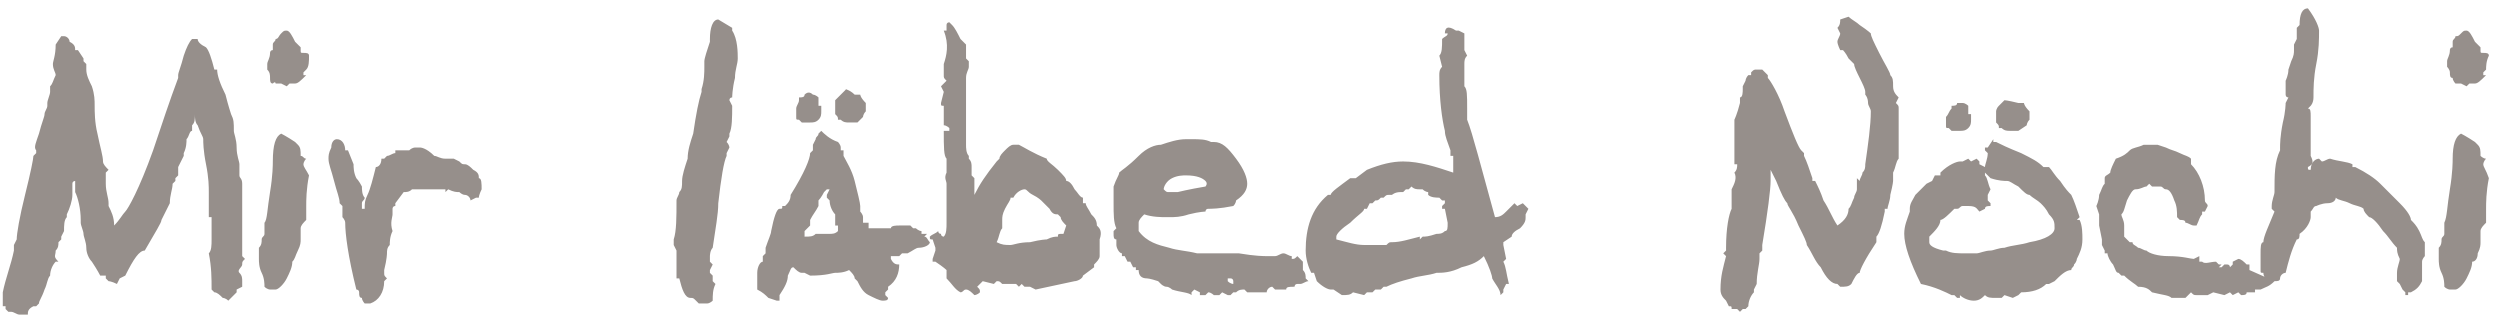 <?xml version="1.0" encoding="utf-8"?>
<svg xmlns="http://www.w3.org/2000/svg" xmlns:xlink="http://www.w3.org/1999/xlink" version="1.1" id="_x3C_Ebene_x3E_" x="0px" y="0px" viewBox="0 0 89.8 11.3" style="enable-background:new 0 0 89.8 11.3;">
<style type="text/css">
	.st0{fill:#968F8B;}
</style>
<g>
	<path class="st0" d="M89.1,5.6c0-0.2,0-0.3-0.1-0.4c0,0-0.1-0.1-0.1-0.1c-0.3-0.2-0.5-0.3-0.5-0.3c-0.2,0.1-0.3,0.4-0.3,0.9&#xD;&#xA;		c0,0.1,0,0.5-0.1,1.1c-0.1,0.6-0.1,1-0.2,1.2l0,0.1l0,0.2c0,0,0,0.1,0,0.1c0,0.1-0.1,0.1-0.1,0.2c0,0.1,0,0.2-0.1,0.3&#xD;&#xA;		c0,0.2,0,0.3,0,0.4c0,0.1,0,0.3,0.1,0.5c0.1,0.2,0.1,0.4,0.1,0.5c0.1,0.1,0.2,0.1,0.2,0.1c0,0,0.1,0,0.2,0c0.1,0,0.3-0.2,0.4-0.4&#xD;&#xA;		c0.1-0.2,0.2-0.4,0.2-0.6C88.9,9.4,89,9.3,89,9.1c0.1-0.2,0.1-0.3,0.1-0.4c0-0.3,0-0.4,0-0.4c0-0.1,0.1-0.2,0.2-0.3&#xD;&#xA;		c0-0.2,0-0.4,0-0.5c0-0.2,0-0.6,0.1-1.1c-0.1-0.3-0.2-0.4-0.2-0.5c0,0,0-0.1,0.1-0.2C89.2,5.7,89.1,5.6,89.1,5.6 M89.4,2&#xD;&#xA;		c0-0.1-0.1-0.1-0.2-0.1c-0.1,0-0.1,0-0.1-0.1V1.7C89,1.6,89,1.6,88.9,1.5c-0.1-0.2-0.2-0.4-0.3-0.4c-0.1,0-0.1,0-0.2,0.1&#xD;&#xA;		c-0.1,0.1-0.1,0.1-0.2,0.1c0,0.1-0.1,0.1-0.1,0.2c0,0,0,0.1,0,0.2C88,1.7,88,1.8,88,1.8c0,0.2-0.1,0.3-0.1,0.4l0,0.1l0,0.1&#xD;&#xA;		C87.9,2.4,88,2.5,88,2.6c0,0.1,0,0.2,0.1,0.2C88.1,2.9,88.2,3,88.2,3l0.1,0l0.1,0l0.2,0.1L88.7,3c0.1,0,0.2,0,0.2,0&#xD;&#xA;		c0.1,0,0.2-0.1,0.4-0.3l-0.1,0l0-0.1c0,0,0.1-0.1,0.1-0.1C89.3,2.4,89.3,2.2,89.4,2L89.4,2L89.4,2z M87.1,9c0-0.1,0-0.2,0-0.2&#xD;&#xA;		l0-0.1c-0.1-0.1-0.1-0.2-0.2-0.4c-0.1-0.2-0.2-0.3-0.3-0.4c0-0.1-0.1-0.3-0.4-0.6c-0.2-0.2-0.5-0.5-0.7-0.7&#xD;&#xA;		c-0.2-0.2-0.5-0.4-0.9-0.6l-0.1,0l0-0.1c-0.2-0.1-0.5-0.1-0.8-0.2c-0.1,0-0.2,0.1-0.3,0.1c0,0-0.1-0.1-0.1-0.1&#xD;&#xA;		c-0.1,0-0.3,0.1-0.3,0.4l0,0c-0.1,0-0.1,0-0.1-0.1c0.2-0.1,0.2-0.2,0.1-0.4l0-0.1l0,0C83,5.2,83,4.8,83,4.2c0-0.2,0-0.3-0.1-0.3&#xD;&#xA;		L83,3.8c0,0,0.1-0.1,0.1-0.3c0-0.3,0-0.7,0.1-1.2s0.1-0.9,0.1-1.2c0-0.1-0.1-0.4-0.4-0.8c-0.2,0-0.3,0.2-0.3,0.6L82.5,1v0.4&#xD;&#xA;		l-0.1,0.2c0,0.1,0,0.1,0,0.2c0,0.1,0,0.2-0.1,0.4l0,0l-0.1,0.3l0,0c0,0.2-0.1,0.4-0.1,0.4V3c0,0,0,0.1,0,0.2c0,0.1,0,0.1,0,0.2&#xD;&#xA;		c0,0,0,0.1,0.1,0.1l-0.1,0.2c0,0,0,0.3-0.1,0.7c-0.1,0.5-0.1,0.8-0.1,0.9l0,0.1c-0.2,0.4-0.2,0.9-0.2,1.5c0,0.1-0.1,0.3-0.1,0.5&#xD;&#xA;		l0,0.1v0l0.1,0.1c-0.2,0.5-0.4,0.9-0.4,1.1c-0.1,0-0.1,0.2-0.1,0.4c0,0.1,0,0.3,0,0.4c0,0.1,0,0.1,0,0.2c0,0.1,0,0.1,0.1,0.1&#xD;&#xA;		c0,0.2,0.2,0.3,0.4,0.3c0.1,0,0.2,0,0.2-0.1c0-0.1,0.1-0.2,0.2-0.2c0.1-0.4,0.2-0.8,0.4-1.2c0.1,0,0.1-0.1,0.1-0.2&#xD;&#xA;		C82.9,8.2,83,7.9,83,7.8l0-0.2c0.1-0.1,0.1-0.2,0.2-0.2c0,0,0.2-0.1,0.4-0.1c0.2,0,0.3-0.1,0.3-0.2c0.1,0.1,0.3,0.1,0.5,0.2&#xD;&#xA;		c0.2,0.1,0.4,0.1,0.5,0.2c0,0.1,0.1,0.2,0.2,0.3c0.1,0,0.3,0.2,0.5,0.5c0.2,0.2,0.3,0.4,0.5,0.6c0,0.1,0,0.2,0.1,0.4&#xD;&#xA;		c0,0.1-0.1,0.3-0.1,0.5l0,0l0,0.2l0,0c0,0,0,0.1,0,0.1l0.1,0.1l0.1,0.2l0.1,0.1l0,0.1l0.1,0l0-0.1l0.1,0c0.2-0.1,0.3-0.2,0.4-0.4&#xD;&#xA;		C87,9.8,87,9.6,87,9.4c0-0.1,0.1-0.2,0.1-0.2C87.1,9.2,87.1,9.1,87.1,9 M80.4,10.5L80.4,10.5L80.4,10.5L80.4,10.5L80.4,10.5&#xD;&#xA;		L80.4,10.5C80.4,10.5,80.4,10.5,80.4,10.5 M76.9,5.9L76.9,5.9L76.9,5.9C76.9,5.9,76.9,5.9,76.9,5.9 M78.8,6.4L78.8,6.4L78.8,6.4&#xD;&#xA;		L78.8,6.4L78.8,6.4L78.8,6.4L78.8,6.4L78.8,6.4z M80.8,9.7c0-0.1,0-0.2,0-0.2l-0.1,0c-0.1-0.1-0.2-0.2-0.3-0.2l-0.2,0.1v0.1&#xD;&#xA;		l-0.1,0.1c0,0,0-0.1-0.1-0.1c0,0-0.1,0-0.1,0l-0.1,0.1l0,0l-0.1,0v0l0.1-0.1c0,0,0,0-0.1,0l-0.1-0.1c-0.2,0-0.4,0.1-0.5,0H79&#xD;&#xA;		L79,9.2l-0.2,0.1c-0.1,0-0.4-0.1-0.9-0.1c-0.4,0-0.7-0.1-0.8-0.2l0,0C77,9,76.9,8.9,76.8,8.9l0,0c-0.1-0.1-0.2-0.1-0.2-0.2l-0.1,0&#xD;&#xA;		l-0.2-0.2c0-0.1,0-0.2,0-0.4c0-0.2-0.1-0.3-0.1-0.4v0c0.1-0.1,0.1-0.2,0.2-0.5c0.1-0.2,0.2-0.4,0.3-0.4c0.2,0,0.3-0.1,0.4-0.1&#xD;&#xA;		l0.1-0.1c0,0,0,0,0.1,0.1h0.1c0.1,0,0.2,0,0.2,0c0.1,0,0.1,0.1,0.2,0.1c0.1,0,0.2,0.1,0.3,0.4c0.1,0.2,0.1,0.4,0.1,0.6l0.1,0.1&#xD;&#xA;		c0.1,0,0.2,0,0.2,0.1c0.1,0,0.2,0.1,0.3,0.1l0.1,0c0.1-0.2,0.1-0.3,0.2-0.4l0-0.1l0.1,0l0.1-0.2c0-0.1-0.1-0.1-0.1-0.2&#xD;&#xA;		c0-0.5-0.2-1-0.5-1.3l0-0.2c-0.1-0.1-0.2-0.1-0.4-0.2s-0.3-0.1-0.5-0.2h0l-0.3-0.1c-0.1,0-0.2,0-0.3,0c-0.1,0-0.1,0-0.2,0&#xD;&#xA;		c-0.2,0.1-0.4,0.1-0.5,0.2c-0.1,0.1-0.2,0.2-0.5,0.3c-0.1,0.2-0.2,0.4-0.2,0.5c-0.1,0.1-0.2,0.1-0.2,0.2l0,0.1l0,0.1&#xD;&#xA;		c-0.1,0.1-0.1,0.2-0.2,0.4c0,0.2-0.1,0.4-0.1,0.4l0.1,0.3l0,0.1c0,0.1,0,0.1,0,0.2s0,0.1,0,0.1l0.1,0.5l0,0.1l0,0v0l0,0.1l0.1,0.2&#xD;&#xA;		l0,0.1l0.1,0c0,0.1,0.1,0.3,0.2,0.4c0.1,0.2,0.1,0.3,0.2,0.3l0.1,0.1l0.1,0c0.2,0.2,0.4,0.3,0.5,0.4c0.3,0,0.4,0.1,0.5,0.2&#xD;&#xA;		c0.4,0.1,0.6,0.1,0.7,0.2h0.2c0,0,0.1,0,0.1,0c0.1,0,0.2,0,0.2,0c0,0,0.1-0.1,0.1-0.1h0l0.1-0.1c0.1,0.1,0.1,0.1,0.2,0.1&#xD;&#xA;		c0,0,0.1,0,0.2,0h0.2l0.2-0.1l0.4,0.1l0.2-0.1l0.1,0.1l0.2-0.1l0.1,0.1c0.1,0,0.2,0,0.2-0.1c0.1,0,0.3,0,0.3,0l0-0.1l0.1,0l0.1,0&#xD;&#xA;		c0.2-0.1,0.3-0.1,0.5-0.3L80.8,9.7z M80.7,10.5L80.7,10.5L80.7,10.5l-0.1,0L80.7,10.5L80.7,10.5L80.7,10.5z M72,3.6&#xD;&#xA;		c-0.1,0.1-0.1,0.1-0.1,0.1c0,0,0,0-0.1,0.1c-0.1,0.1-0.1,0.2-0.1,0.2V4l0,0l0,0c0,0,0,0,0,0c0,0,0,0.1,0,0.1c0,0.1,0,0.2,0,0.2&#xD;&#xA;		c0,0,0,0,0,0c0,0,0,0,0,0.1v0c0.1,0.1,0.1,0.1,0.1,0.2c0,0,0,0,0.1,0c0.1,0.1,0.2,0.1,0.3,0.1c0,0,0.1,0,0.1,0c0,0,0,0,0.1,0&#xD;&#xA;		c0,0,0.1,0,0.1,0h0l0.3-0.2c0,0,0-0.1,0.1-0.2l0,0l0-0.1l0,0l0,0l0,0l0-0.1h0c0,0,0,0,0,0c0,0,0-0.1,0-0.1v0l0,0v0&#xD;&#xA;		c-0.2-0.2-0.2-0.3-0.2-0.3l0,0h-0.1c0,0,0,0-0.1,0C72.1,3.6,72,3.6,72,3.6 M70.3,3.7c0,0.1-0.1,0.1-0.2,0.1l0,0.1&#xD;&#xA;		C70,4,70,4.1,69.9,4.2c0,0,0,0,0,0.1c0,0,0,0.1,0,0.1c0,0.1,0,0.1,0,0.1c0,0.1,0,0.1,0.1,0.1c0,0,0.1,0.1,0.1,0.1c0,0,0.1,0,0.3,0&#xD;&#xA;		c0.1,0,0.2,0,0.3-0.1c0.1-0.1,0.1-0.2,0.1-0.3l0,0c0,0,0-0.1,0-0.1c0,0,0-0.1,0-0.1l0,0c-0.1,0-0.1,0-0.1,0c0,0,0,0,0-0.1l0-0.1&#xD;&#xA;		c0,0,0-0.1,0-0.1v0l0,0c0,0-0.1-0.1-0.2-0.1C70.5,3.7,70.4,3.7,70.3,3.7 M73.6,7.7c0.2,0.2,0.2,0.3,0.2,0.5c0,0.2-0.3,0.4-0.9,0.5&#xD;&#xA;		c-0.3,0.1-0.6,0.1-0.9,0.2c-0.2,0-0.4,0.1-0.5,0.1l0,0c-0.2,0-0.4,0.1-0.5,0.1l-0.1,0l-0.1,0c-0.1,0-0.2,0-0.2,0&#xD;&#xA;		c-0.3,0-0.5,0-0.7-0.1l-0.1,0c-0.4-0.1-0.5-0.2-0.5-0.3c0,0,0-0.1,0-0.1c0-0.1,0-0.1,0-0.1c0.2-0.2,0.4-0.4,0.4-0.6&#xD;&#xA;		c0.1,0,0.3-0.2,0.5-0.4l0,0l0.1,0c0.1,0,0.1-0.1,0.2-0.1l0.2,0C71,7.4,71,7.5,71.1,7.6l0.2-0.1c0-0.1,0.1-0.1,0.2-0.1l0-0.1&#xD;&#xA;		c0,0-0.1-0.1-0.1-0.1c0,0,0,0,0-0.1l0-0.1l0.1-0.2c-0.1-0.2-0.1-0.4-0.2-0.5l0-0.1l0,0l0.1,0.1v0l0.1,0.1c0.3,0.1,0.5,0.1,0.6,0.1&#xD;&#xA;		c0.1,0,0.2,0.1,0.4,0.2C72.7,6.9,72.8,7,72.9,7c0.1,0.1,0.3,0.2,0.4,0.3C73.4,7.4,73.5,7.5,73.6,7.7 M71.3,6L71.3,6l-0.2-0.1l0-0.1&#xD;&#xA;		l-0.1-0.1l-0.2,0.1l-0.1-0.1l-0.2,0.1c0,0,0,0-0.1,0c-0.1,0-0.4,0.1-0.7,0.4l0,0.1l-0.2,0l-0.1,0.2l-0.2,0.1h0&#xD;&#xA;		C69,6.8,68.9,6.9,68.8,7c-0.1,0.2-0.2,0.3-0.2,0.5v0.1c-0.1,0.3-0.2,0.5-0.2,0.8c0,0.4,0.2,1,0.6,1.8c0.5,0.1,0.9,0.3,1.1,0.4&#xD;&#xA;		l0.1,0l0.1,0.1l0.1,0l0-0.1h0c0.1,0.1,0.3,0.2,0.5,0.2c0.2,0,0.3-0.1,0.4-0.2c0.1,0.1,0.2,0.1,0.4,0.1c0.1,0,0.1,0,0.2,0l0.1-0.1&#xD;&#xA;		l0,0l0.3,0.1l0.2-0.1l0.1-0.1c0.4,0,0.7-0.1,0.9-0.3l0.1,0l0.2-0.1l0,0c0.2-0.2,0.4-0.4,0.6-0.4c0-0.1,0.1-0.1,0.1-0.2&#xD;&#xA;		c0.1-0.1,0.1-0.2,0.1-0.2v0c0.1-0.2,0.2-0.4,0.2-0.7c0-0.2,0-0.5-0.1-0.7l-0.1,0l0.1-0.1c-0.1-0.3-0.2-0.6-0.3-0.8&#xD;&#xA;		c-0.1-0.1-0.2-0.2-0.4-0.5c-0.2-0.2-0.3-0.4-0.4-0.5l-0.2,0c-0.2-0.2-0.4-0.3-0.8-0.5c-0.5-0.2-0.7-0.3-0.9-0.4l-0.1,0L71.6,5&#xD;&#xA;		l-0.2,0.3l-0.1,0l0,0.1l0.1,0.1C71.4,5.7,71.3,5.9,71.3,6 M68.2,4.8c0-0.1,0-0.3,0-0.5V4.1c0-0.1,0-0.2,0-0.2c0-0.1,0-0.1-0.1-0.2&#xD;&#xA;		l0.1-0.2C68.1,3.4,68,3.3,68,3.1c0-0.2,0-0.3-0.1-0.4l0,0c0-0.1-0.2-0.4-0.4-0.8c-0.2-0.4-0.3-0.6-0.3-0.7c0,0-0.1-0.1-0.4-0.3&#xD;&#xA;		c-0.1-0.1-0.3-0.2-0.4-0.3l-0.3,0.1C66.1,0.8,66.1,0.9,66,1l0.1,0.2c0,0.1-0.1,0.2-0.1,0.3c0,0.1,0.1,0.3,0.1,0.3h0.1&#xD;&#xA;		c0,0,0.1,0.1,0.2,0.3c0.1,0.1,0.2,0.2,0.2,0.2c0,0.1,0.1,0.3,0.2,0.5c0.1,0.2,0.2,0.4,0.2,0.5l0,0.1c0,0,0.1,0.1,0.1,0.3&#xD;&#xA;		c0,0.1,0.1,0.2,0.1,0.3c0,0.5-0.1,1.2-0.2,1.9c0,0.1,0,0.2-0.1,0.3c0,0.1-0.1,0.2-0.1,0.3l-0.1-0.1c0,0,0,0.1,0,0.1&#xD;&#xA;		c0,0.1,0,0.1,0,0.1c0,0.1,0,0.1,0,0.2c0,0.1-0.1,0.2-0.1,0.3c-0.1,0.2-0.1,0.3-0.2,0.4c0,0.2-0.1,0.4-0.4,0.6&#xD;&#xA;		c-0.2-0.3-0.3-0.6-0.5-0.9l0,0c-0.1-0.3-0.2-0.5-0.3-0.7l-0.1,0l0-0.1c-0.1-0.3-0.2-0.6-0.3-0.8l0-0.1l-0.1-0.1&#xD;&#xA;		c-0.1-0.1-0.3-0.6-0.6-1.4c-0.2-0.6-0.5-1.1-0.6-1.2l0-0.1l-0.2-0.2c0,0-0.1,0-0.1,0c0,0-0.1,0-0.1,0c-0.1,0-0.1,0-0.2,0.1l0,0.1&#xD;&#xA;		l-0.1,0c-0.1,0.1-0.1,0.2-0.1,0.2v0l-0.1,0.2l0,0.1c0,0.1,0,0.3-0.1,0.3l0,0.2c-0.1,0.4-0.2,0.6-0.2,0.6c0,0,0,0.2,0,0.7l0,0v0.9&#xD;&#xA;		l0.1,0c0,0.1,0,0.2-0.1,0.3c0.1,0.2,0,0.4-0.1,0.6v0.1c0,0.1,0,0.1,0,0.2c0,0.1,0,0.2,0,0.2c0,0.1,0,0.1,0,0.2&#xD;&#xA;		c-0.1,0.2-0.2,0.7-0.2,1.4V9l-0.1,0.1l0.1,0.1c-0.1,0.4-0.2,0.7-0.2,1.2c0,0.2,0.1,0.3,0.2,0.4l0.1,0l-0.1,0l0.1,0.2&#xD;&#xA;		c0.1,0,0.1,0,0.1,0.1h0.2l0.1,0.1l0.1-0.1l0.1,0l0.1-0.1c0-0.2,0.1-0.4,0.2-0.5l0-0.1l0.1-0.2c0-0.4,0.1-0.7,0.1-0.9l0-0.2l0.1-0.1&#xD;&#xA;		V8.8l0,0c0.2-1.2,0.3-2,0.3-2.3V6.4c0-0.1,0-0.2,0-0.3l0.2,0.4v0C64,7,64.1,7.2,64.2,7.3c0,0.1,0.2,0.3,0.4,0.8&#xD;&#xA;		c0.2,0.4,0.3,0.6,0.3,0.7v0c0.2,0.3,0.3,0.6,0.5,0.8c0.2,0.4,0.4,0.6,0.6,0.6l0.1,0.1c0.2,0,0.3,0,0.4-0.1c0.1-0.2,0.2-0.4,0.3-0.4&#xD;&#xA;		c0-0.1,0.2-0.5,0.6-1.1V8.5c0.1-0.1,0.2-0.4,0.3-0.9l0,0l0-0.1l0.1,0c0-0.1,0.1-0.3,0.1-0.5C68,6.6,68,6.5,68,6.5&#xD;&#xA;		c0-0.1,0-0.2,0-0.3c0.1-0.2,0.1-0.4,0.2-0.5l0-0.1l0-0.1l0-0.2c0-0.1,0-0.1,0-0.2c0-0.1,0-0.1,0-0.2L68.2,4.8L68.2,4.8z M51.9,8.3&#xD;&#xA;		c-0.1,0.1-0.2,0.1-0.3,0.1h0c-0.3,0.1-0.4,0.1-0.5,0.1L51,8.6l0-0.1c-0.4,0.1-0.7,0.2-1,0.2l0,0h0c-0.1,0-0.1,0-0.2,0.1&#xD;&#xA;		c-0.1,0-0.1,0-0.2,0l-0.1,0l-0.1,0c-0.2,0-0.3,0-0.4,0h0c-0.3,0-0.6-0.1-1-0.2l0-0.1c0-0.1,0.2-0.3,0.5-0.5&#xD;&#xA;		c0.3-0.3,0.5-0.4,0.5-0.5l0,0l0.1,0l0.1-0.2h0l0.1,0l0.1-0.1c0.1,0,0.1,0,0.2-0.1l0.1,0c0.1-0.1,0.1-0.1,0.2-0.1l0.1,0&#xD;&#xA;		c0,0,0.1-0.1,0.3-0.1l0.1,0l0.1-0.1l0,0l0.1,0l0.1-0.1c0.1,0.1,0.2,0.1,0.3,0.1l0,0l0.1,0c0.1,0.1,0.2,0.1,0.2,0.1l0,0.1&#xD;&#xA;		c0.1,0.1,0.3,0.1,0.4,0.1l0.1,0.1h0l0.1,0l0,0.1l-0.1,0.1l0,0.1l0.1,0l0,0L52,8C52,8.2,52,8.3,51.9,8.3 M52.3,1.4L52.3,1.4&#xD;&#xA;		C52.3,1.4,52.3,1.4,52.3,1.4 M54.7,7.3l-0.2,0.1l-0.1-0.1c0,0-0.1,0.1-0.3,0.3c-0.1,0.1-0.2,0.2-0.4,0.2c-0.5-1.8-0.8-3-1-3.5&#xD;&#xA;		c0-0.1,0-0.2,0-0.4c0-0.5,0-0.7-0.1-0.8c0-0.1,0-0.2,0-0.4c0-0.2,0-0.3,0-0.4c0-0.1,0-0.2,0.1-0.3l-0.1-0.2c0-0.2,0-0.4,0-0.4&#xD;&#xA;		c0-0.1,0-0.2,0-0.2l-0.2-0.1h-0.1C52,0.9,51.9,1,51.9,1.2L52,1.2c0,0.1-0.1,0.1-0.2,0.2c0,0.3,0,0.5-0.1,0.6l0.1,0.4&#xD;&#xA;		c-0.1,0.1-0.1,0.2-0.1,0.3c0,0.9,0.1,1.6,0.2,2l0,0c0,0.2,0.1,0.4,0.2,0.7l0,0l0,0.2l0.1,0c0,0.1,0,0.2,0,0.3c0,0.2,0,0.3,0,0.3&#xD;&#xA;		l0,0C51.6,6,51,5.8,50.4,5.8c-0.4,0-0.8,0.1-1.3,0.3h0l-0.4,0.3l-0.2,0c-0.4,0.3-0.7,0.5-0.7,0.6l-0.1,0c-0.6,0.5-0.8,1.2-0.8,2&#xD;&#xA;		c0,0.3,0.1,0.6,0.2,0.8l0.1,0l0.1,0.3c0.2,0.2,0.4,0.3,0.5,0.3l0.1,0l0.3,0.2c0.2,0,0.3,0,0.4-0.1l0.4,0.1l0.1-0.1l0.2,0l0.1-0.1&#xD;&#xA;		l0.2,0l0.1-0.1l0.1,0c0.2-0.1,0.5-0.2,0.9-0.3c0.3-0.1,0.6-0.1,0.9-0.2l0,0c0.2,0,0.5,0,0.9-0.2c0.4-0.1,0.6-0.2,0.8-0.4&#xD;&#xA;		c0.2,0.4,0.3,0.7,0.3,0.8c0.1,0.2,0.3,0.4,0.3,0.6l0.1-0.1l0-0.1l0.1-0.2l0.1,0l0,0c-0.1-0.4-0.1-0.6-0.2-0.8l0.1-0.1L54,8.8l0-0.1&#xD;&#xA;		l0.3-0.2c0-0.1,0.1-0.2,0.3-0.3c0.2-0.2,0.2-0.3,0.2-0.4l0-0.1l0.1-0.2C54.8,7.4,54.7,7.3,54.7,7.3 M48.5,7.3L48.5,7.3l0-0.1l0,0&#xD;&#xA;		L48.5,7.3L48.5,7.3z M44.3,10.2c0,0-0.1,0-0.2-0.1l0-0.1l0.1,0c0.1,0,0.1,0.1,0.1,0.1L44.3,10.2z M43.3,6.7c-0.6,0.1-1,0.2-1,0.2&#xD;&#xA;		H42c-0.1,0-0.1,0-0.2-0.1c0-0.1,0.1-0.3,0.3-0.4c0.2-0.1,0.4-0.1,0.5-0.1c0.4,0,0.6,0.1,0.7,0.2C43.4,6.6,43.3,6.7,43.3,6.7&#xD;&#xA;		 M44.1,10.6l0.1,0l0.1-0.1l0.1,0c0.1-0.1,0.2-0.1,0.3-0.1l0.1,0.1l0.3,0l0.3,0l0,0l0.1,0c0-0.1,0.1-0.2,0.2-0.2l0.1,0.1l0.1,0&#xD;&#xA;		l0.3,0l0,0c0-0.1,0.1-0.1,0.3-0.1c0,0,0-0.1,0.1-0.1l0.1,0c0.1,0,0.2-0.1,0.3-0.1v0c0,0-0.1-0.1-0.1-0.1c0-0.1,0-0.2-0.1-0.3V9.4&#xD;&#xA;		l-0.2-0.2c-0.1,0.1-0.1,0.1-0.2,0.1c0,0,0,0,0,0l0-0.1c-0.1,0-0.2-0.1-0.3-0.1c-0.1,0-0.2,0.1-0.3,0.1c-0.2,0-0.3,0-0.3,0&#xD;&#xA;		c-0.1,0-0.4,0-1-0.1c-0.5,0-0.9,0-1.2,0H43l0,0l0,0.1l0-0.1C42.6,9,42.3,9,42,8.9l0,0c-0.4-0.1-0.8-0.2-1.1-0.6c0,0,0-0.1,0-0.3&#xD;&#xA;		c0-0.1,0.1-0.2,0.2-0.3c0.3,0.1,0.6,0.1,0.8,0.1l0.1,0c0.2,0,0.4,0,0.7-0.1c0.4-0.1,0.6-0.1,0.6-0.1c0,0,0-0.1,0.1-0.1&#xD;&#xA;		c0.1,0,0.4,0,0.9-0.1c0.1-0.1,0.1-0.2,0.1-0.2h0c0.3-0.2,0.4-0.4,0.4-0.6c0-0.2-0.1-0.5-0.4-0.9c-0.3-0.4-0.5-0.6-0.8-0.6l-0.1,0&#xD;&#xA;		c-0.2-0.1-0.4-0.1-0.7-0.1c-0.1,0-0.1,0-0.2,0c-0.3,0-0.6,0.1-0.9,0.2c-0.2,0-0.5,0.1-0.8,0.4c-0.4,0.4-0.6,0.5-0.7,0.6&#xD;&#xA;		c0,0.1-0.1,0.2-0.2,0.5C40,7,40,7.2,40,7.3c0,0.4,0,0.7,0.1,0.9L40,8.3l0,0.1c0,0.1,0,0.2,0.1,0.2c0,0.1,0,0.1,0,0.2&#xD;&#xA;		c0,0.1,0.1,0.3,0.2,0.3l0,0.1l0.1,0l0.1,0.2l0.1,0l0.1,0.2l0.1,0l0,0.1l0.1,0C40.9,9.9,41,10,41.2,10c0,0,0.1,0,0.4,0.1l0.1,0.1&#xD;&#xA;		l0,0c0,0,0.1,0.1,0.2,0.1c0.1,0,0.2,0.1,0.2,0.1c0.3,0.1,0.6,0.1,0.7,0.2v-0.1l0.1-0.1l0.2,0.1l0,0.1h0.2l0.1-0.1&#xD;&#xA;		c0.1,0,0.2,0.1,0.2,0.1l0.2,0l0.1-0.1l0.2,0.1L44.1,10.6L44.1,10.6z M38.2,8.4C38,8.4,38,8.4,38,8.5h0c-0.1,0-0.2,0-0.4,0.1&#xD;&#xA;		c0,0-0.2,0-0.6,0.1c-0.4,0-0.6,0.1-0.7,0.1c-0.2,0-0.3,0-0.5-0.1c0.1-0.2,0.1-0.4,0.2-0.5c0,0,0-0.1,0-0.1C36,8,36,7.9,36,7.9&#xD;&#xA;		c0-0.1,0-0.2,0.1-0.4c0.1-0.2,0.2-0.3,0.2-0.4l0.1,0c0.1-0.2,0.3-0.3,0.4-0.3c0.1,0,0.1,0.1,0.3,0.2c0.2,0.1,0.3,0.2,0.3,0.2&#xD;&#xA;		l0.3,0.3c0.1,0.2,0.2,0.2,0.3,0.2h0l0.1,0.1c0,0.1,0.1,0.2,0.2,0.3L38.2,8.4L38.2,8.4z M39.4,8.1C39.4,8,39.4,8,39.4,8.1&#xD;&#xA;		c0-0.2-0.1-0.3-0.2-0.4C39.1,7.5,39,7.4,39,7.3l0,0l-0.1,0l0,0l0-0.1l0-0.1c-0.1,0-0.2-0.2-0.3-0.3c-0.1-0.2-0.2-0.3-0.3-0.3&#xD;&#xA;		c0-0.1-0.1-0.2-0.3-0.4c-0.2-0.2-0.4-0.3-0.4-0.4c-0.5-0.2-0.8-0.4-1-0.5h0h-0.2c-0.1,0-0.2,0.1-0.3,0.2c-0.1,0.1-0.2,0.2-0.2,0.3&#xD;&#xA;		v0l-0.1,0.1v0C35.4,6.3,35.2,6.6,35,7l0-0.6c0,0-0.1-0.1-0.1-0.1c0-0.1,0-0.2,0-0.3c0-0.1,0-0.2-0.1-0.3l0-0.1&#xD;&#xA;		c-0.1-0.1-0.1-0.3-0.1-0.4c0-0.1,0-0.2,0-0.4c0-0.2,0-0.4,0-0.5c0-0.1,0-0.3,0-0.5c0-0.2,0-0.4,0-0.5c0-0.2,0-0.4,0-0.5&#xD;&#xA;		c0-0.2,0.1-0.3,0.1-0.4l0-0.1l0-0.1c0,0-0.1-0.1-0.1-0.1c0-0.2,0-0.2,0-0.2c0-0.1,0-0.1,0-0.2c0,0,0-0.1,0-0.1l-0.2-0.2&#xD;&#xA;		c-0.1-0.2-0.2-0.4-0.3-0.5l-0.1-0.1c0,0-0.1,0-0.1,0.1c0,0.1,0,0.2,0,0.2l-0.1,0C34.1,1.6,34,2,33.9,2.3c0,0.1,0,0.1,0,0.2v0.2&#xD;&#xA;		c0,0.1,0,0.1,0.1,0.2l-0.2,0.2l0.1,0.2l-0.1,0.4c0,0.1,0,0.1,0.1,0.1c0,0.4,0,0.5,0,0.5c0,0.1,0,0.1,0,0.2c0.1,0,0.2,0.1,0.2,0.1&#xD;&#xA;		c0,0,0,0.1,0,0.1c0,0-0.1,0-0.2,0c0,0.6,0,0.9,0.1,1c0,0.1,0,0.2,0,0.2V6v0.2C33.9,6.4,34,6.5,34,6.6c0,0.1,0,0.2,0,0.3&#xD;&#xA;		c0,0.1,0,0.2,0,0.3c0,0.2,0,0.4,0,0.5l0,0.1l0,0.1l0,0.1c0,0.2,0,0.4-0.1,0.5c0,0-0.1,0-0.1-0.1c-0.1,0-0.1-0.1-0.1-0.1h0&#xD;&#xA;		c-0.1,0.1-0.2,0.1-0.3,0.2c0,0.1,0,0.1,0.1,0.1l0.1,0.3l0,0.1L33.6,9l-0.1,0.3l0,0.1l0.1,0C33.9,9.6,34,9.7,34,9.7l0,0.3&#xD;&#xA;		c0.2,0.2,0.3,0.4,0.5,0.5c0.1,0,0.1-0.1,0.2-0.1c0.1,0,0.2,0.1,0.3,0.2c0,0,0.1,0,0.2-0.1l0,0c0-0.1,0-0.1-0.1-0.2l0.2-0.2l0.4,0.1&#xD;&#xA;		l0.1-0.1c0.1,0,0.1,0,0.2,0.1l0.1,0c0.1,0,0.3,0,0.4,0l0,0l0.1,0.1l0.1-0.1l0.1,0.1H37l0.2,0.1l1.4-0.3c0.1,0,0.3-0.1,0.3-0.2l0,0&#xD;&#xA;		l0.4-0.3l0-0.1c0.1-0.1,0.2-0.2,0.2-0.3c0-0.1,0-0.2,0-0.3c0-0.2,0-0.3,0-0.3C39.6,8.3,39.5,8.2,39.4,8.1 M30.4,3.2&#xD;&#xA;		c-0.1,0.1-0.1,0.1-0.1,0.1c0,0,0,0-0.1,0.1C30.1,3.5,30,3.6,30,3.6v0.1l0,0l0,0c0,0,0,0,0,0c0,0,0,0.1,0,0.1c0,0.1,0,0.2,0,0.2&#xD;&#xA;		c0,0,0,0,0,0c0,0,0,0,0,0.1v0c0.1,0.1,0.1,0.1,0.1,0.2c0,0,0,0,0.1,0c0.1,0.1,0.2,0.1,0.3,0.1c0,0,0.1,0,0.1,0c0,0,0,0,0.1,0&#xD;&#xA;		c0,0,0.1,0,0.1,0h0L31,4.2c0,0,0-0.1,0.1-0.2l0,0l0-0.1l0,0l0,0l0,0l0-0.1h0c0,0,0,0,0,0c0,0,0-0.1,0-0.1v0l0,0v0&#xD;&#xA;		c-0.2-0.2-0.2-0.3-0.2-0.3l0,0h-0.1c0,0,0,0-0.1,0C30.5,3.2,30.3,3.2,30.4,3.2 M28.9,3.4c0,0.1-0.1,0.1-0.2,0.1l0,0.1&#xD;&#xA;		c0,0.1-0.1,0.2-0.1,0.3c0,0,0,0.1,0,0.1c0,0,0,0.1,0,0.1c0,0.1,0,0.1,0,0.1c0,0.1,0,0.1,0.1,0.1c0,0,0.1,0.1,0.1,0.1&#xD;&#xA;		c0,0,0.1,0,0.3,0c0.1,0,0.2,0,0.3-0.1c0.1-0.1,0.1-0.2,0.1-0.3l0,0c0,0,0-0.1,0-0.1c0,0,0-0.1,0-0.1l0,0c-0.1,0-0.1,0-0.1,0&#xD;&#xA;		c0,0,0,0,0-0.1l0-0.1c0,0,0-0.1,0-0.1v0l0,0c0,0-0.1-0.1-0.2-0.1C29.1,3.3,29,3.3,28.9,3.4 M30.1,8.3L30.1,8.3&#xD;&#xA;		c-0.1,0.1-0.2,0.1-0.3,0.1c-0.1,0-0.2,0-0.3,0c0,0,0,0-0.2,0c-0.1,0.1-0.2,0.1-0.4,0.1l0,0l0-0.1v0l0,0l0-0.1&#xD;&#xA;		c0.1-0.1,0.1-0.1,0.2-0.2l0-0.1l0-0.1c0.1-0.2,0.2-0.3,0.3-0.5c0-0.1,0-0.1,0-0.2l0,0v0c0.1-0.1,0.2-0.3,0.2-0.3v0l0.1-0.1l0.1,0&#xD;&#xA;		L29.7,7l0,0.1l0.1,0.1c0,0.2,0.1,0.4,0.2,0.5l0,0.2C30,7.9,30,7.9,30,8v0.1l0.1,0C30.1,8.2,30.1,8.2,30.1,8.3 M33.5,8.7L33.5,8.7&#xD;&#xA;		l-0.1,0c-0.1-0.1-0.1-0.2-0.2-0.2v0l0.1-0.1c-0.1,0-0.2,0-0.2,0c0,0,0-0.1,0-0.1c-0.1,0-0.2-0.1-0.2-0.1l-0.1,0l-0.1-0.1l0,0&#xD;&#xA;		c-0.1,0-0.2,0-0.4,0c-0.1,0-0.3,0-0.3,0.1c-0.1,0-0.2,0-0.2,0c-0.1,0-0.3,0-0.6,0l0-0.1l0-0.1C31.1,8,31,8,31,8l0-0.1L31,7.8&#xD;&#xA;		c0-0.1-0.1-0.2-0.1-0.2l0-0.1l0-0.1c0-0.1-0.1-0.5-0.2-0.9c-0.1-0.4-0.3-0.7-0.4-0.9l0,0c0-0.1,0-0.1,0-0.2l0,0l-0.1,0l0-0.1&#xD;&#xA;		c0-0.1-0.1-0.2-0.1-0.2c-0.3-0.1-0.5-0.3-0.6-0.4c0,0-0.1,0.1-0.1,0.1c0,0.1-0.1,0.1-0.1,0.2V5l-0.1,0.2c0,0.1,0,0.1,0,0.2&#xD;&#xA;		l-0.1,0.1c0,0.2-0.2,0.7-0.7,1.5l0,0c0,0.2-0.1,0.3-0.2,0.4l-0.1,0c0,0.1,0,0.1-0.1,0.1c-0.1,0-0.2,0.3-0.3,0.8l0,0&#xD;&#xA;		c0,0.1-0.1,0.3-0.2,0.6c0,0.1,0,0.1,0,0.2l-0.1,0.1v0.2c-0.1,0-0.2,0.2-0.2,0.4v0.3c0,0.1,0,0.2,0,0.3c0.2,0.1,0.3,0.2,0.4,0.3l0,0&#xD;&#xA;		h0l0.3,0.1l0.1,0l0,0l0-0.2c0.2-0.3,0.3-0.5,0.3-0.7c0.1-0.2,0.1-0.3,0.2-0.3c0.1,0.1,0.2,0.2,0.3,0.2c0,0,0,0,0.1,0l0.2,0.1&#xD;&#xA;		c0.6,0,0.8-0.1,0.9-0.1c0.1,0,0.3,0,0.5-0.1c0.1,0.1,0.2,0.2,0.2,0.3v0l0.1,0.1l0,0c0.1,0.2,0.2,0.4,0.4,0.5&#xD;&#xA;		c0.2,0.1,0.4,0.2,0.5,0.2c0.1,0,0.2,0,0.2-0.1l-0.1-0.1l0-0.1l0.1-0.1c0,0,0-0.1,0-0.1c0.3-0.2,0.4-0.5,0.4-0.8v0l0,0&#xD;&#xA;		c-0.1,0-0.2,0-0.3-0.2V9.2l0.1,0h0.2l0.1-0.1l0.2,0c0.2-0.1,0.3-0.2,0.4-0.2c0.2,0,0.4-0.1,0.4-0.2C33.4,8.7,33.4,8.7,33.5,8.7&#xD;&#xA;		 M26.3,1.1c0,0,0-0.1,0-0.1l-0.5-0.3c-0.2,0-0.3,0.3-0.3,0.7l0,0.1c-0.1,0.3-0.2,0.6-0.2,0.7l0,0.1l0,0.1c0,0.2,0,0.5-0.1,0.8&#xD;&#xA;		l0,0.1c-0.1,0.3-0.2,0.8-0.3,1.5c-0.1,0.3-0.2,0.6-0.2,0.9l0,0c-0.1,0.3-0.2,0.6-0.2,0.8c0,0.2,0,0.3-0.1,0.4&#xD;&#xA;		c0,0.1-0.1,0.2-0.1,0.3c0,0.6,0,1.1-0.1,1.4l0,0l0,0.2l0.1,0.2c0,0.1,0,0.2,0,0.4c0,0.1,0,0.2,0,0.3l0,0.1c0,0,0,0.1,0,0.1&#xD;&#xA;		c0,0,0,0.1,0,0.1c0,0,0,0,0.1,0c0.1,0.4,0.2,0.7,0.4,0.7c0.1,0,0.1,0,0.2,0.1c0,0,0.1,0.1,0.1,0.1c0.2,0,0.3,0,0.3,0&#xD;&#xA;		c0.1,0,0.2-0.1,0.2-0.1c0-0.2,0-0.4,0.1-0.6l-0.1-0.1c0-0.1,0-0.2,0-0.2l-0.1-0.1l0-0.1l0.1-0.2l-0.1-0.1c0-0.1,0-0.1,0-0.2&#xD;&#xA;		c0,0,0-0.2,0.1-0.3c0.1-0.7,0.2-1.2,0.2-1.6c0.1-0.9,0.2-1.5,0.3-1.7l0-0.1l0.1-0.2c0,0,0-0.1-0.1-0.2l0.1-0.2l0-0.1&#xD;&#xA;		c0.1-0.2,0.1-0.6,0.1-1l-0.1-0.2c0,0,0-0.1,0.1-0.1h0c0,0,0-0.3,0.1-0.7c0-0.3,0.1-0.5,0.1-0.7S26.5,1.4,26.3,1.1 M15.1,5.3&#xD;&#xA;		L15.1,5.3l-0.2,0c0,0-0.1,0-0.2,0.1c-0.2,0-0.4,0-0.5,0l0,0.1c-0.1,0-0.2,0.1-0.3,0.1l-0.1,0.1l-0.1,0C13.7,5.9,13.6,6,13.5,6&#xD;&#xA;		c-0.1,0.4-0.2,0.8-0.3,1l0,0c-0.1,0.2-0.1,0.3-0.1,0.5l-0.1,0c0,0.1,0,0.2-0.1,0.3l0.1,0c0,0,0-0.1,0-0.1L13,7.6l0-0.2l0-0.1&#xD;&#xA;		c0-0.1,0.1-0.1,0.1-0.2C13,7,13,6.8,13,6.7c-0.1-0.2-0.2-0.3-0.2-0.3l0,0c-0.1-0.2-0.1-0.4-0.1-0.5v0l0,0l-0.2-0.5l-0.1,0&#xD;&#xA;		C12.4,5.2,12.3,5,12.1,5c-0.1,0-0.2,0.1-0.2,0.3c-0.1,0.2-0.1,0.3-0.1,0.4c0,0.2,0.1,0.4,0.2,0.8c0.1,0.4,0.2,0.6,0.2,0.8l0.1,0.1&#xD;&#xA;		c0,0.1,0,0.2,0,0.3l0,0.1c0,0,0.1,0.1,0.1,0.2c0,0.4,0.1,1.2,0.4,2.4c0,0,0.1,0,0.1,0.1c0,0.1,0,0.2,0.1,0.2c0,0.1,0.1,0.2,0.1,0.2&#xD;&#xA;		h0.1h0.1c0.3-0.1,0.5-0.4,0.5-0.8l-0.1-0.1v0l0,0l0.1,0.1l0.1-0.1c-0.1-0.1-0.1-0.1-0.1-0.2l0-0.1c0.1-0.4,0.1-0.6,0.1-0.6&#xD;&#xA;		c0-0.1,0-0.2,0.1-0.3c0-0.1,0-0.3,0.1-0.5C14,8,14.1,7.8,14.1,7.7V7.6l0-0.1c0,0,0-0.1,0.1-0.1l0-0.1l0.3-0.4c0.1,0,0.2,0,0.3-0.1&#xD;&#xA;		l0.1,0l0,0l0.1,0h0.2h0.1l0.1,0h0.1c0,0,0.1,0,0.1,0c0,0,0.1,0,0.2,0c0.1,0,0.1,0,0.2,0L16,6.9l0.1-0.1c0.2,0.1,0.3,0.1,0.4,0.1&#xD;&#xA;		c0,0,0.1,0.1,0.2,0.1c0.1,0,0.2,0.1,0.2,0.2l0.2-0.1l0,0l0.1,0c0-0.1,0.1-0.3,0.1-0.3c0-0.2,0-0.4-0.1-0.4c0-0.1,0-0.2-0.2-0.3&#xD;&#xA;		c-0.1-0.1-0.2-0.2-0.3-0.2c-0.1,0-0.1,0-0.2-0.1l0,0l-0.2-0.1c-0.1,0-0.2,0-0.2,0l-0.1,0c-0.2,0-0.3-0.1-0.4-0.1&#xD;&#xA;		C15.3,5.3,15.1,5.3,15.1,5.3 M10.8,5.6c0-0.2,0-0.3-0.1-0.4c0,0-0.1-0.1-0.1-0.1c-0.3-0.2-0.5-0.3-0.5-0.3C9.9,4.9,9.8,5.2,9.8,5.8&#xD;&#xA;		c0,0.1,0,0.5-0.1,1.1C9.6,7.5,9.6,7.9,9.5,8l0,0.1l0,0.2c0,0,0,0.1,0,0.1c0,0.1-0.1,0.1-0.1,0.2c0,0.1,0,0.2-0.1,0.3&#xD;&#xA;		c0,0.2,0,0.3,0,0.4c0,0.1,0,0.3,0.1,0.5c0.1,0.2,0.1,0.4,0.1,0.5c0.1,0.1,0.2,0.1,0.2,0.1c0,0,0.1,0,0.2,0c0.1,0,0.3-0.2,0.4-0.4&#xD;&#xA;		c0.1-0.2,0.2-0.4,0.2-0.6c0.1-0.1,0.1-0.2,0.2-0.4c0.1-0.2,0.1-0.3,0.1-0.4c0-0.3,0-0.4,0-0.4c0-0.1,0.1-0.2,0.2-0.3&#xD;&#xA;		c0-0.2,0-0.4,0-0.5c0-0.2,0-0.6,0.1-1.1C11,6.1,10.9,6,10.9,5.9c0,0,0-0.1,0.1-0.2C10.9,5.7,10.9,5.6,10.8,5.6 M11.1,2&#xD;&#xA;		c0-0.1-0.1-0.1-0.2-0.1s-0.1,0-0.1-0.1V1.7c-0.1-0.1-0.1-0.1-0.2-0.2c-0.1-0.2-0.2-0.4-0.3-0.4c-0.1,0-0.1,0-0.2,0.1&#xD;&#xA;		C10,1.3,10,1.4,9.9,1.4c0,0.1-0.1,0.1-0.1,0.2c0,0,0,0.1,0,0.2c-0.1,0-0.1,0.1-0.1,0.1c0,0.2-0.1,0.3-0.1,0.4l0,0.1l0,0.1&#xD;&#xA;		c0.1,0.1,0.1,0.2,0.1,0.3c0,0.1,0,0.2,0.1,0.2C9.9,2.9,9.9,3,9.9,3l0.1,0l0.1,0l0.2,0.1L10.4,3c0.1,0,0.2,0,0.2,0&#xD;&#xA;		c0.1,0,0.2-0.1,0.4-0.3l-0.1,0l0-0.1c0,0,0.1-0.1,0.1-0.1C11.1,2.4,11.1,2.2,11.1,2L11.1,2L11.1,2z M8.1,3.4C7.9,3,7.8,2.7,7.8,2.5&#xD;&#xA;		l-0.1,0C7.6,2.1,7.5,1.8,7.4,1.7C7.2,1.6,7.1,1.5,7.1,1.4c-0.1,0-0.2,0-0.2,0C6.8,1.5,6.7,1.7,6.6,2C6.5,2.4,6.4,2.6,6.4,2.7l0,0.1&#xD;&#xA;		C6.1,3.6,5.8,4.5,5.5,5.4C5,6.8,4.6,7.5,4.5,7.6C4.4,7.7,4.3,7.9,4.1,8.1c0-0.3-0.1-0.5-0.2-0.7l0-0.1c0-0.2-0.1-0.4-0.1-0.7&#xD;&#xA;		c0-0.1,0-0.2,0-0.4l0.1-0.1C3.8,6,3.7,5.9,3.7,5.8c0-0.2-0.1-0.5-0.2-1c-0.1-0.4-0.1-0.8-0.1-1c0-0.2,0-0.4-0.1-0.7&#xD;&#xA;		C3.2,2.9,3.1,2.7,3.1,2.5c0,0,0-0.1,0-0.1l0-0.1L3,2.2l0-0.1L2.8,1.8l-0.1,0c0-0.1,0-0.2-0.2-0.3C2.5,1.4,2.4,1.3,2.3,1.3l-0.1,0&#xD;&#xA;		L2,1.6C2,2,1.9,2.2,1.9,2.3C1.9,2.5,2,2.6,2,2.7C1.9,2.9,1.9,3,1.8,3.1v0.2C1.8,3.4,1.7,3.6,1.7,3.7v0.1C1.7,3.9,1.6,4,1.6,4.1&#xD;&#xA;		c0,0.1-0.1,0.3-0.2,0.7C1.3,5.1,1.2,5.3,1.3,5.4v0.1L1.2,5.6c0,0.1-0.1,0.6-0.3,1.4C0.7,7.8,0.6,8.4,0.6,8.6L0.5,8.8l0,0.2&#xD;&#xA;		c-0.1,0.5-0.3,1-0.4,1.5c0,0.1,0,0.2,0,0.3c0,0,0,0.1,0,0.2l0.1,0l0,0.1l0.1,0.1l0.1,0c0.1,0,0.2,0.1,0.3,0.1l0,0.1L1,11.3&#xD;&#xA;		C1,11.2,1,11.1,1.2,11h0.1l0.1-0.1l0,0c0-0.1,0.1-0.2,0.2-0.5c0.1-0.2,0.1-0.4,0.2-0.5c0-0.2,0.1-0.4,0.2-0.5l0.1,0&#xD;&#xA;		C1.9,9.2,2,9.2,2,9c0.1-0.1,0.1-0.2,0.1-0.3v0l0.1-0.1V8.5l0.1-0.2c0-0.2,0-0.4,0.1-0.5l0-0.1c0.1-0.2,0.2-0.5,0.2-0.7&#xD;&#xA;		c0,0,0-0.1,0-0.2c0-0.1,0-0.2,0-0.2c0-0.1,0.1-0.1,0.1-0.1l0,0c0,0.1,0,0.3,0,0.4c0.1,0.2,0.2,0.6,0.2,1l0,0.1C2.9,8.1,3,8.3,3,8.4&#xD;&#xA;		v0c0,0.1,0.1,0.3,0.1,0.5c0,0.2,0.1,0.4,0.2,0.5c0.2,0.3,0.3,0.5,0.3,0.5l0.1,0l0.1,0l0,0.1l0.1,0.1c0,0,0.1,0,0.3,0.1L4.3,10&#xD;&#xA;		l0.2-0.1C4.8,9.3,5,9,5.2,9c0.4-0.7,0.6-1,0.6-1.1v0C5.9,7.7,6,7.5,6.1,7.3C6.1,7,6.2,6.8,6.2,6.6c0,0,0.1-0.1,0.1-0.1&#xD;&#xA;		c0,0,0-0.1,0-0.1l0.1-0.1c0,0,0,0,0-0.1c0,0,0-0.1,0-0.1l0-0.1h0l0.2-0.4L6.6,5.5C6.7,5.3,6.7,5.1,6.7,5c0.1-0.1,0.1-0.3,0.2-0.3&#xD;&#xA;		l0-0.2h0C7,4.4,7,4.3,7,4.1c0,0.1,0,0.3,0.1,0.4C7.2,4.8,7.3,4.9,7.3,5c0,0.1,0,0.4,0.1,0.9c0.1,0.5,0.1,0.8,0.1,1v0.2v0.1&#xD;&#xA;		c0,0.3,0,0.5,0,0.6l0.1,0v0.4c0,0.2,0,0.3,0,0.4c0,0.2,0,0.4-0.1,0.5c0.1,0.5,0.1,0.9,0.1,1.3l0.1,0.1c0.1,0,0.2,0.1,0.3,0.2&#xD;&#xA;		c0,0,0.1,0,0.2,0.1c0,0,0.1-0.1,0.1-0.1l0.2-0.2l0-0.1l0.2-0.1l0-0.2c0-0.1,0-0.2-0.1-0.3S8.7,9.6,8.7,9.5c0-0.1,0-0.1,0.1-0.2&#xD;&#xA;		L8.7,9.2c0,0,0-0.2,0-0.3c0-0.2,0-0.3,0-0.4c0-0.1,0-0.5,0-1.1c0-0.3,0-0.5,0-0.6c0,0,0-0.1,0-0.2l0,0c0-0.2-0.1-0.2-0.1-0.3&#xD;&#xA;		c0,0,0-0.1,0-0.1c0-0.1,0-0.2,0-0.2c0,0,0-0.1,0-0.1c0-0.1-0.1-0.3-0.1-0.6c0-0.3-0.1-0.5-0.1-0.6c0-0.3,0-0.4-0.1-0.6&#xD;&#xA;		C8.3,4.1,8.2,3.8,8.1,3.4L8.1,3.4z"/>
</g>
</svg>